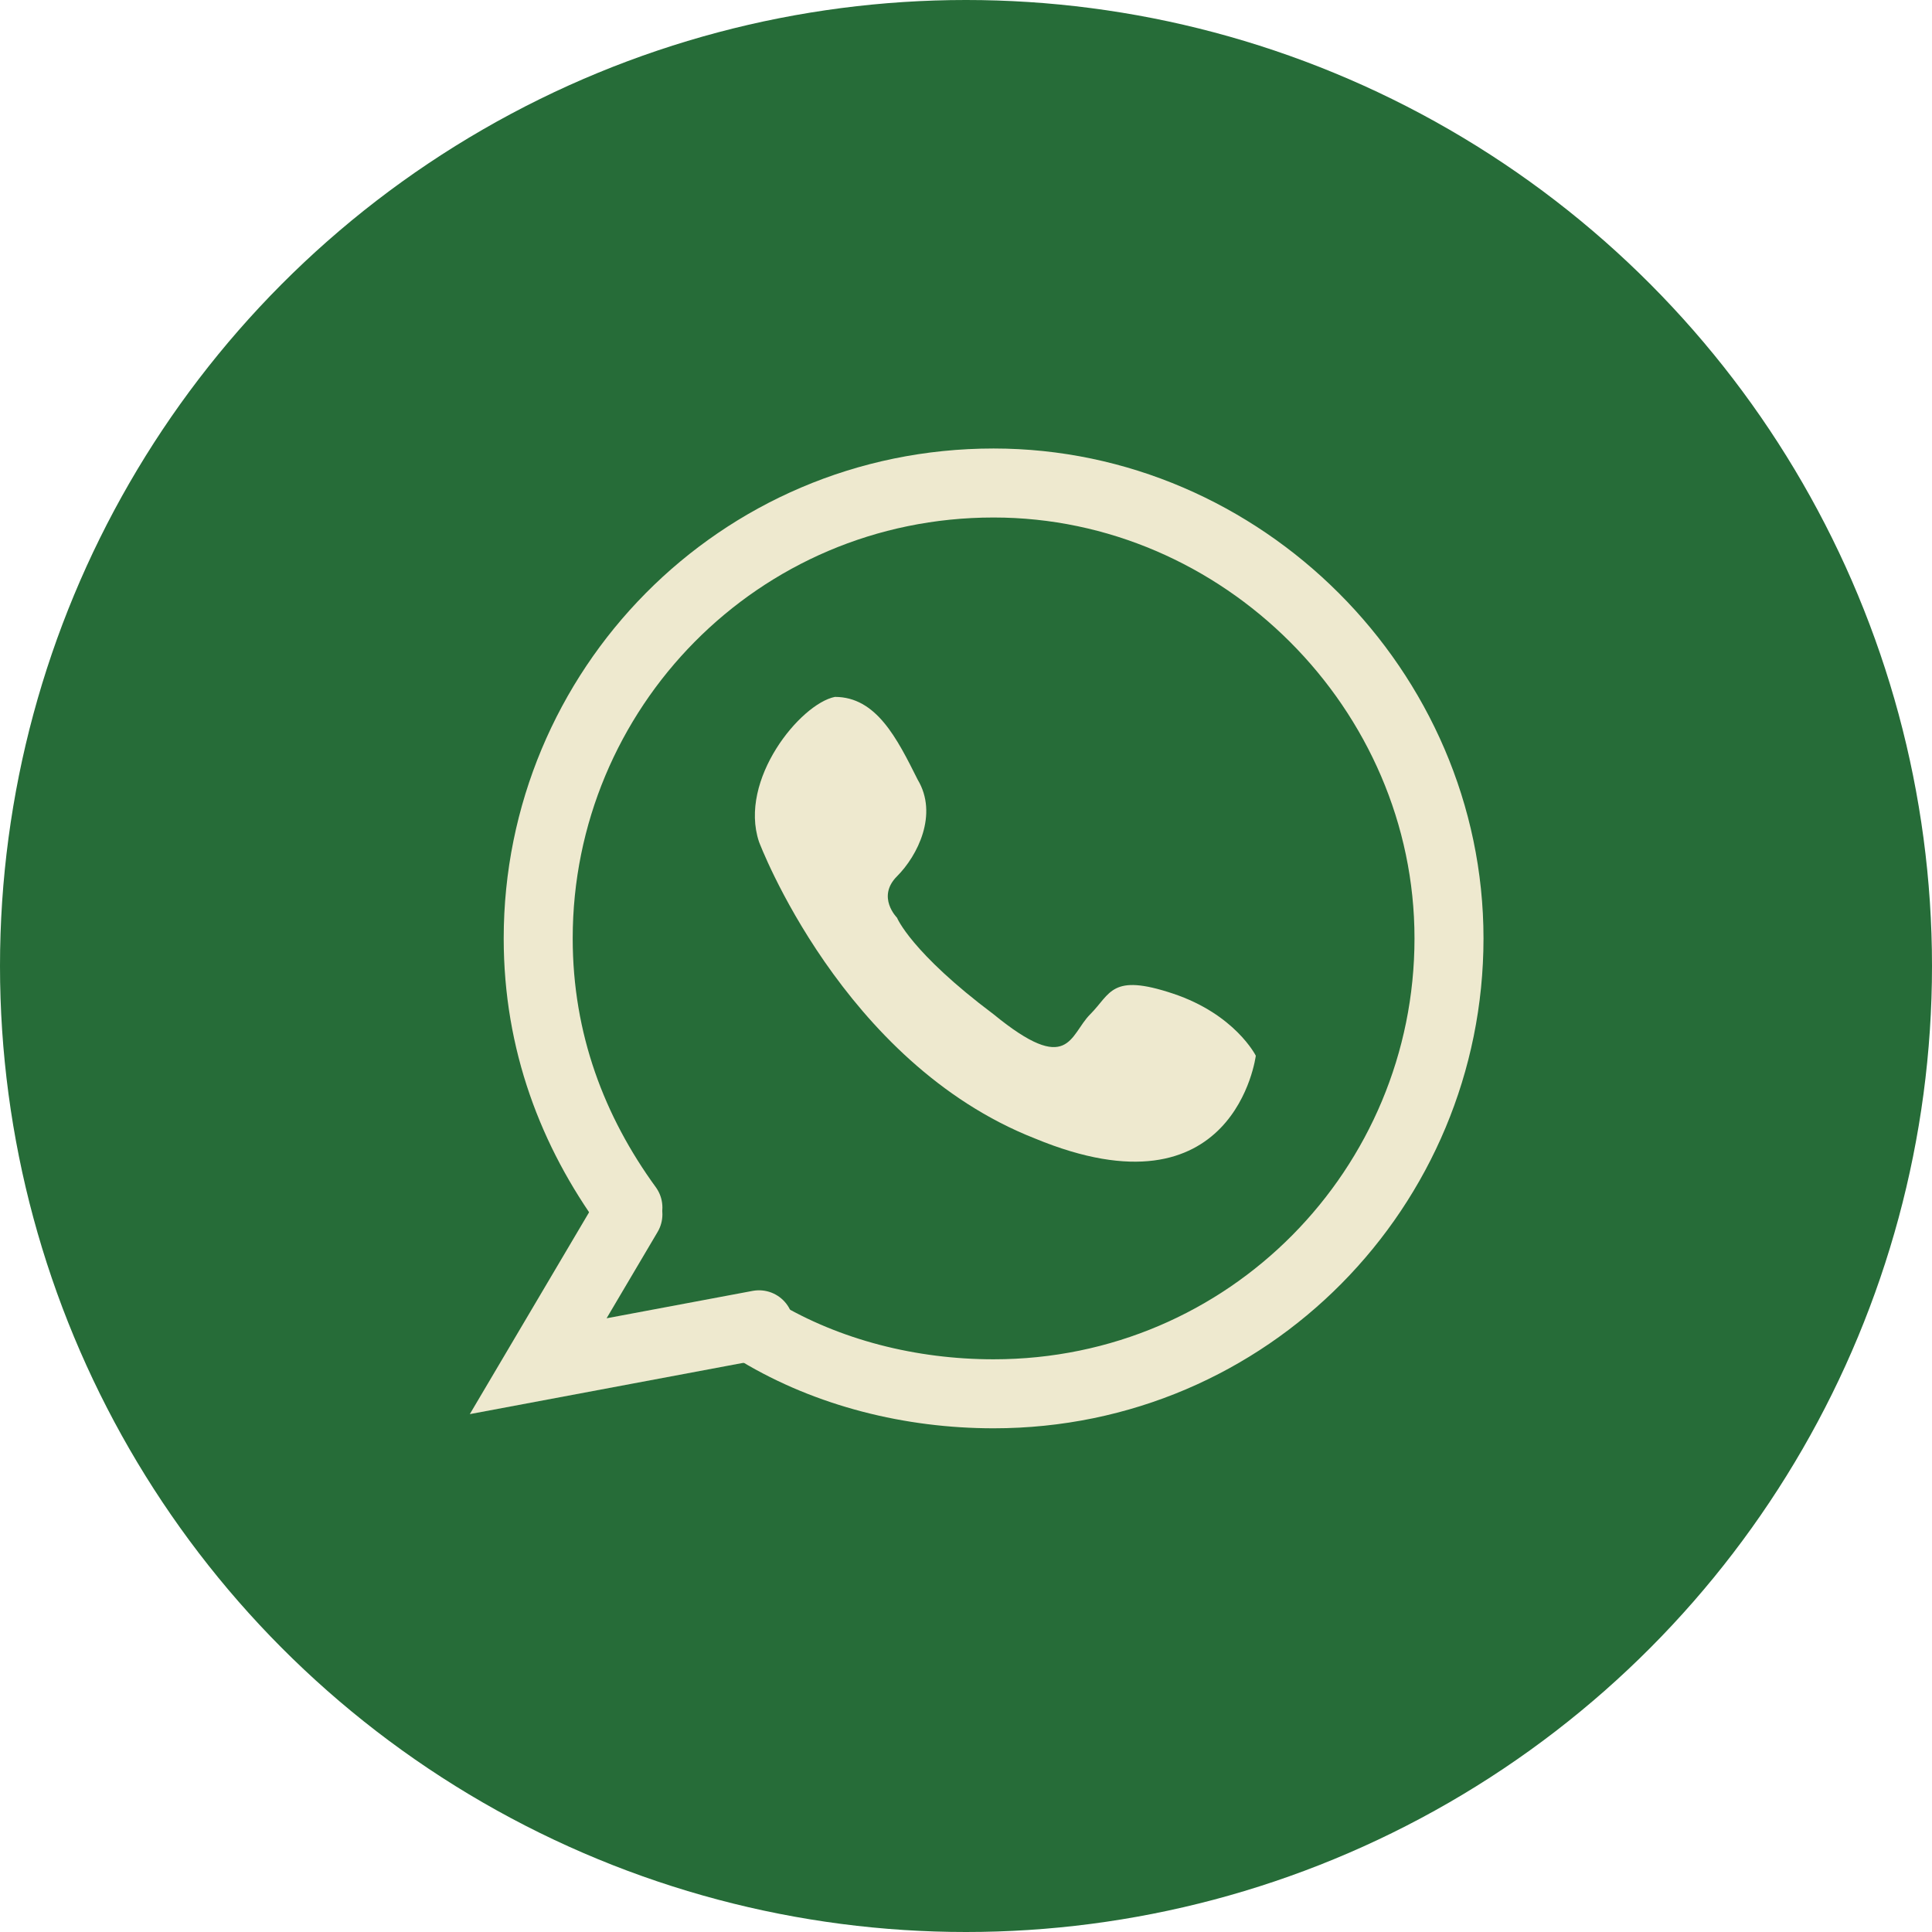 <?xml version="1.0" encoding="utf-8"?>
<!-- Generator: Adobe Illustrator 22.0.0, SVG Export Plug-In . SVG Version: 6.00 Build 0)  -->
<svg version="1.1" id="Capa_1" xmlns="http://www.w3.org/2000/svg" xmlns:xlink="http://www.w3.org/1999/xlink" x="0px" y="0px"
	 viewBox="0 0 28 28" style="enable-background:new 0 0 28 28;" xml:space="preserve">
<style type="text/css">
	.st0{fill:#266C38;}
	.st1{fill:none;stroke:#EEE9CF;stroke-linecap:round;stroke-miterlimit:10;}
	.st2{fill:#EEE9CF;}
</style>
<circle class="st0" cx="14" cy="14" r="14"/>
<polyline class="st1" points="9.1,17.6 7.8,19.8 11,19.2 "/>
<path class="st1" d="M9.1,17.5c-0.8-1.1-1.3-2.4-1.3-3.9c0-3.6,2.9-6.6,6.6-6.6c3.6,0,6.6,3,6.6,6.6c0,3.6-2.9,6.6-6.6,6.6
	c-1.2,0-2.4-0.3-3.4-0.9"/>
<path class="st2" d="M11,12.2c0,0,1.2,3.2,4,4.3c2.9,1.2,3.2-1.2,3.2-1.2s-0.3-0.6-1.2-0.9s-0.9,0-1.2,0.3s-0.3,0.9-1.4,0
	c-1.2-0.9-1.4-1.4-1.4-1.4s-0.3-0.3,0-0.6s0.6-0.9,0.3-1.4c-0.3-0.6-0.6-1.2-1.2-1.2C11.6,10.2,10.7,11.3,11,12.2z"/>
</svg>
